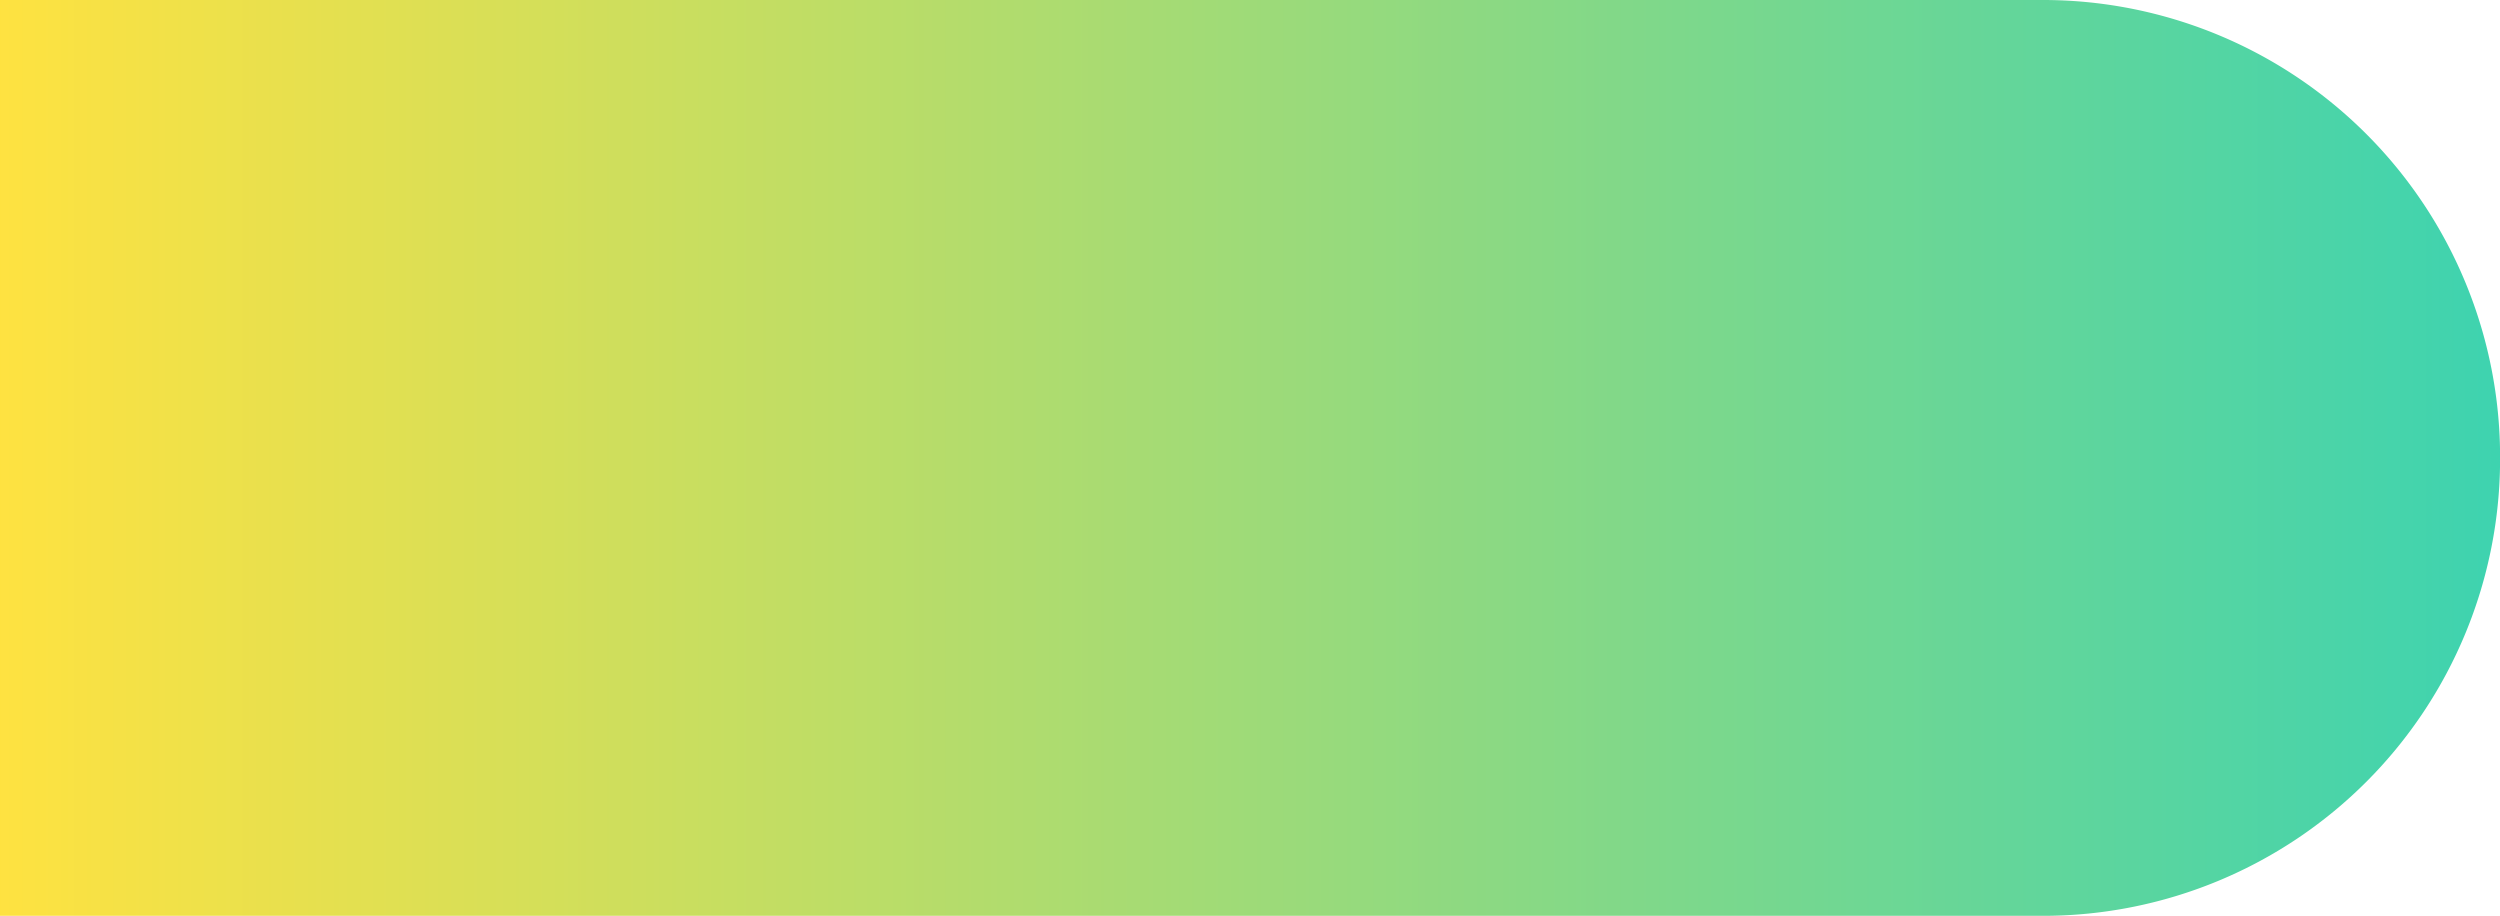 <svg xmlns="http://www.w3.org/2000/svg" xmlns:xlink="http://www.w3.org/1999/xlink" width="107.629" height="39.43" viewBox="0 0 107.629 39.43"><defs><style>.a{mix-blend-mode:multiply;isolation:isolate;fill:url(#a);}</style><linearGradient id="a" y1="0.5" x2="1" y2="0.5" gradientUnits="objectBoundingBox"><stop offset="0" stop-color="#ffe240"/><stop offset="1" stop-color="#3dd3b0"/></linearGradient></defs><path class="a" d="M239.067,137.265h87.982A19.681,19.681,0,0,1,346.7,156.979h0a19.681,19.681,0,0,1-19.647,19.714H239.067Z" transform="translate(-239.067 -137.265)"/></svg>